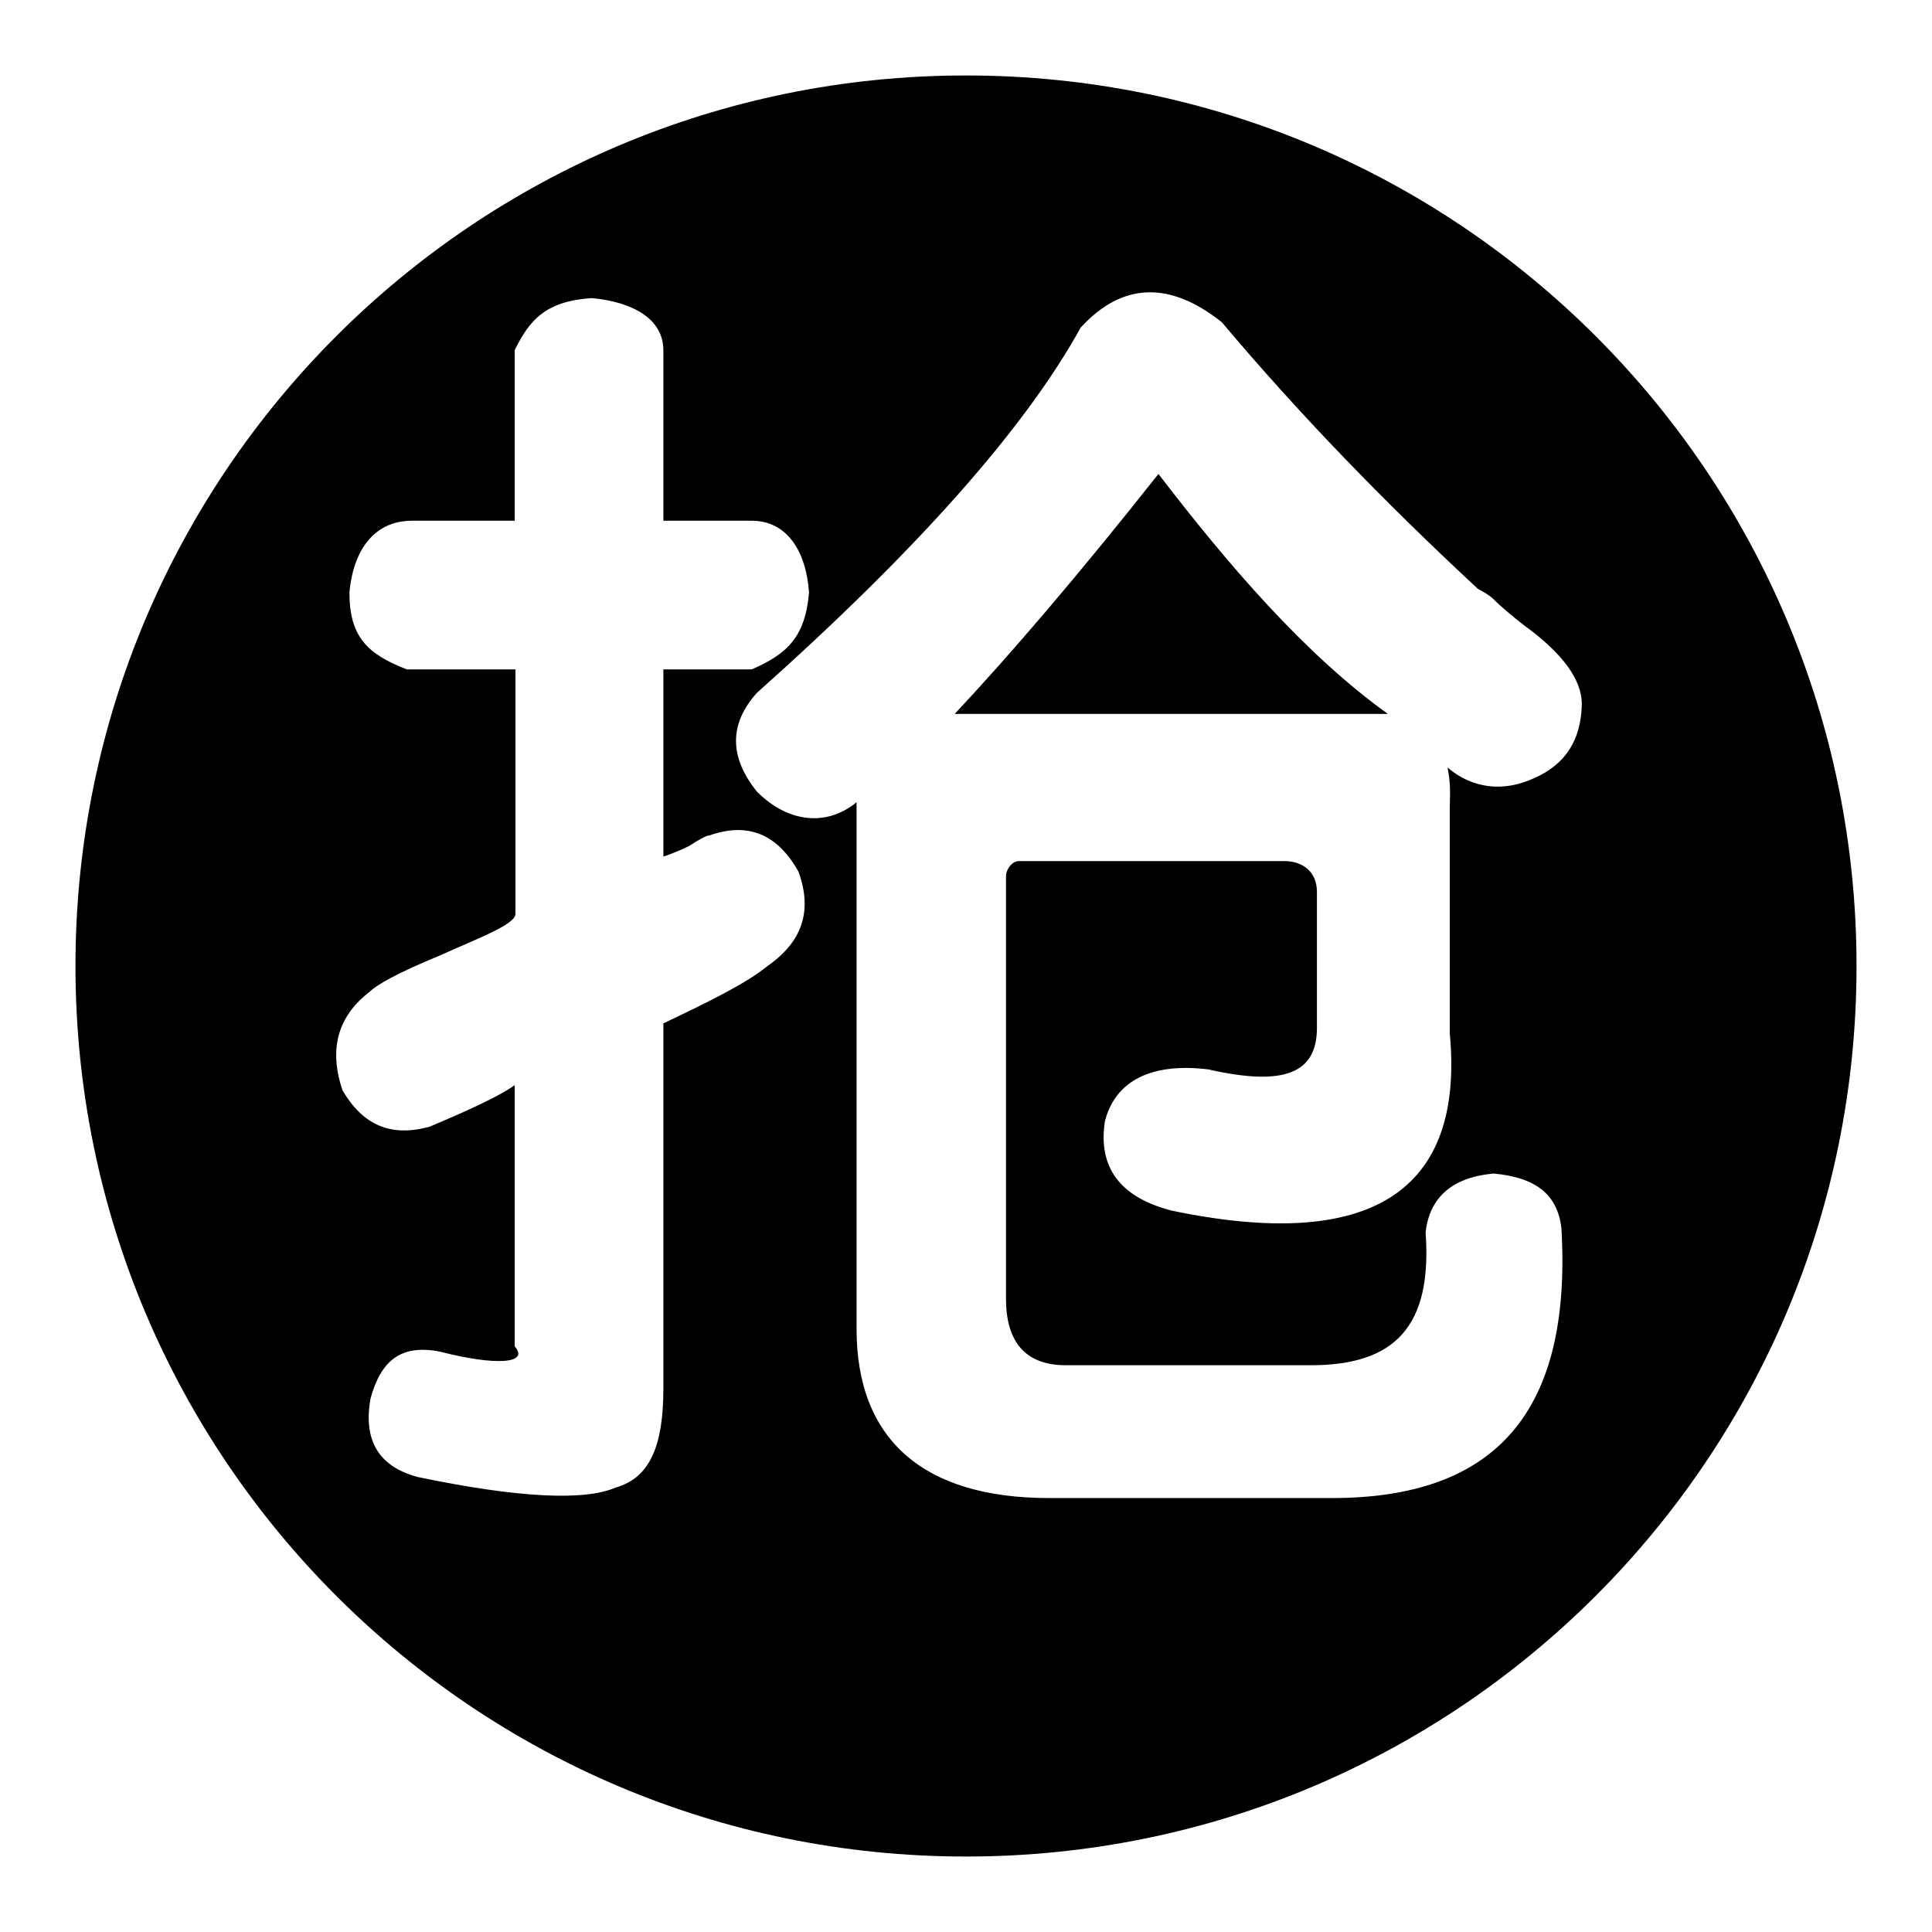 <?xml version="1.0" encoding="utf-8"?>
<!-- Svg Vector Icons : http://www.onlinewebfonts.com/icon -->
<!DOCTYPE svg PUBLIC "-//W3C//DTD SVG 1.1//EN" "http://www.w3.org/Graphics/SVG/1.1/DTD/svg11.dtd">
<svg version="1.1" xmlns="http://www.w3.org/2000/svg" xmlns:xlink="http://www.w3.org/1999/xlink" x="0px" y="0px" viewBox="0 0 256 256" enable-background="new 0 0 256 256" xml:space="preserve">
<g><g><path fill="#000000" d="M128,10C62.8,10,10,62.8,10,128c0,65.2,52.8,118,118,118c65.2,0,118-52.8,118-118C246,62.8,193.2,10,128,10z M101.7,128c-2.8,2.3-7.9,4.8-13.8,7.6v48.4c0,7.4-1.7,11.8-6.3,13.1c-4.1,1.8-12.9,1.4-26.3-1.4c-5.1-1.4-7.2-4.8-6.2-10.4c1.4-5.1,4.1-7.2,9.2-6.2c7.4,1.9,11.9,1.6,9.9-0.7v-34.6c-2,1.4-5.8,3.2-11.3,5.5c-5.1,1.4-8.8-0.2-11.5-4.8c-1.9-5.5-0.6-9.9,3.6-13.1c0.9-0.9,3.7-2.5,9.3-4.8c5.1-2.3,10-4.1,10-5.5V88.7H53.9c-5.1-2-7.6-4.2-7.6-10.2c0.5-5.5,3.2-9.5,8.3-9.5h13.6V46.4c2-4.1,4.2-6.5,10.2-6.9c5.5,0.5,9.5,2.8,9.5,6.9V69h11.7c4.6,0,7.2,3.9,7.6,9.5c-0.5,6-3,8.2-7.6,10.2H87.9v24.8c0,0,1.6-0.5,3.4-1.4c1.4-0.9,2.3-1.4,2.7-1.4c5.1-1.8,9-0.2,11.8,4.8C107.7,120.7,106.3,124.8,101.7,128z M203.3,103.1c-4.1,1.9-8.2,1.4-11.5-1.4c0.5,2.3,0.3,4.1,0.3,5.5v29.7c2,21.2-10.7,29-36.9,23.5c-6.9-1.8-9.7-5.8-8.8-11.8c1.4-5.5,6.3-7.8,13.7-6.9c10.1,2.3,14.4,0.5,14.4-5.5v-18c0-2.8-2-4.1-4.3-4.1h-35.2c-0.9,0-1.7,1.1-1.7,2v56c0,5.5,2.4,8.8,7.9,8.8h32.5c11.1,0,16.1-5.1,15.2-17.6c0.5-4.6,3.5-7.3,9-7.8c5.5,0.5,8.5,2.7,9,7.3c1.4,24.4-8.8,35.7-30.4,35.7H139c-16.6,0-25.5-7.7-25.5-22.4v-69.8c-3.9,3.2-9,2.8-13.2-1.4c-3.7-4.6-3.7-9,0-13.1c21.2-18.9,35.5-35,42.9-48.4c5.5-6,11.8-6.2,18.7-0.7c10.1,12,21.4,23.7,33.9,35.3c0.9,0.5,1.6,0.9,2.1,1.4c0.9,0.9,2.3,2.1,4.1,3.5c5.1,3.7,7.6,7.2,7.6,10.4C209.5,98.1,207.4,101.3,203.3,103.1z"/><path fill="#000000" d="M153.5,62.8c-10.6,13.4-19.6,23.9-27,31.8h57.4C172.9,86.7,162.7,74.8,153.5,62.8z"/></g></g>
</svg>
